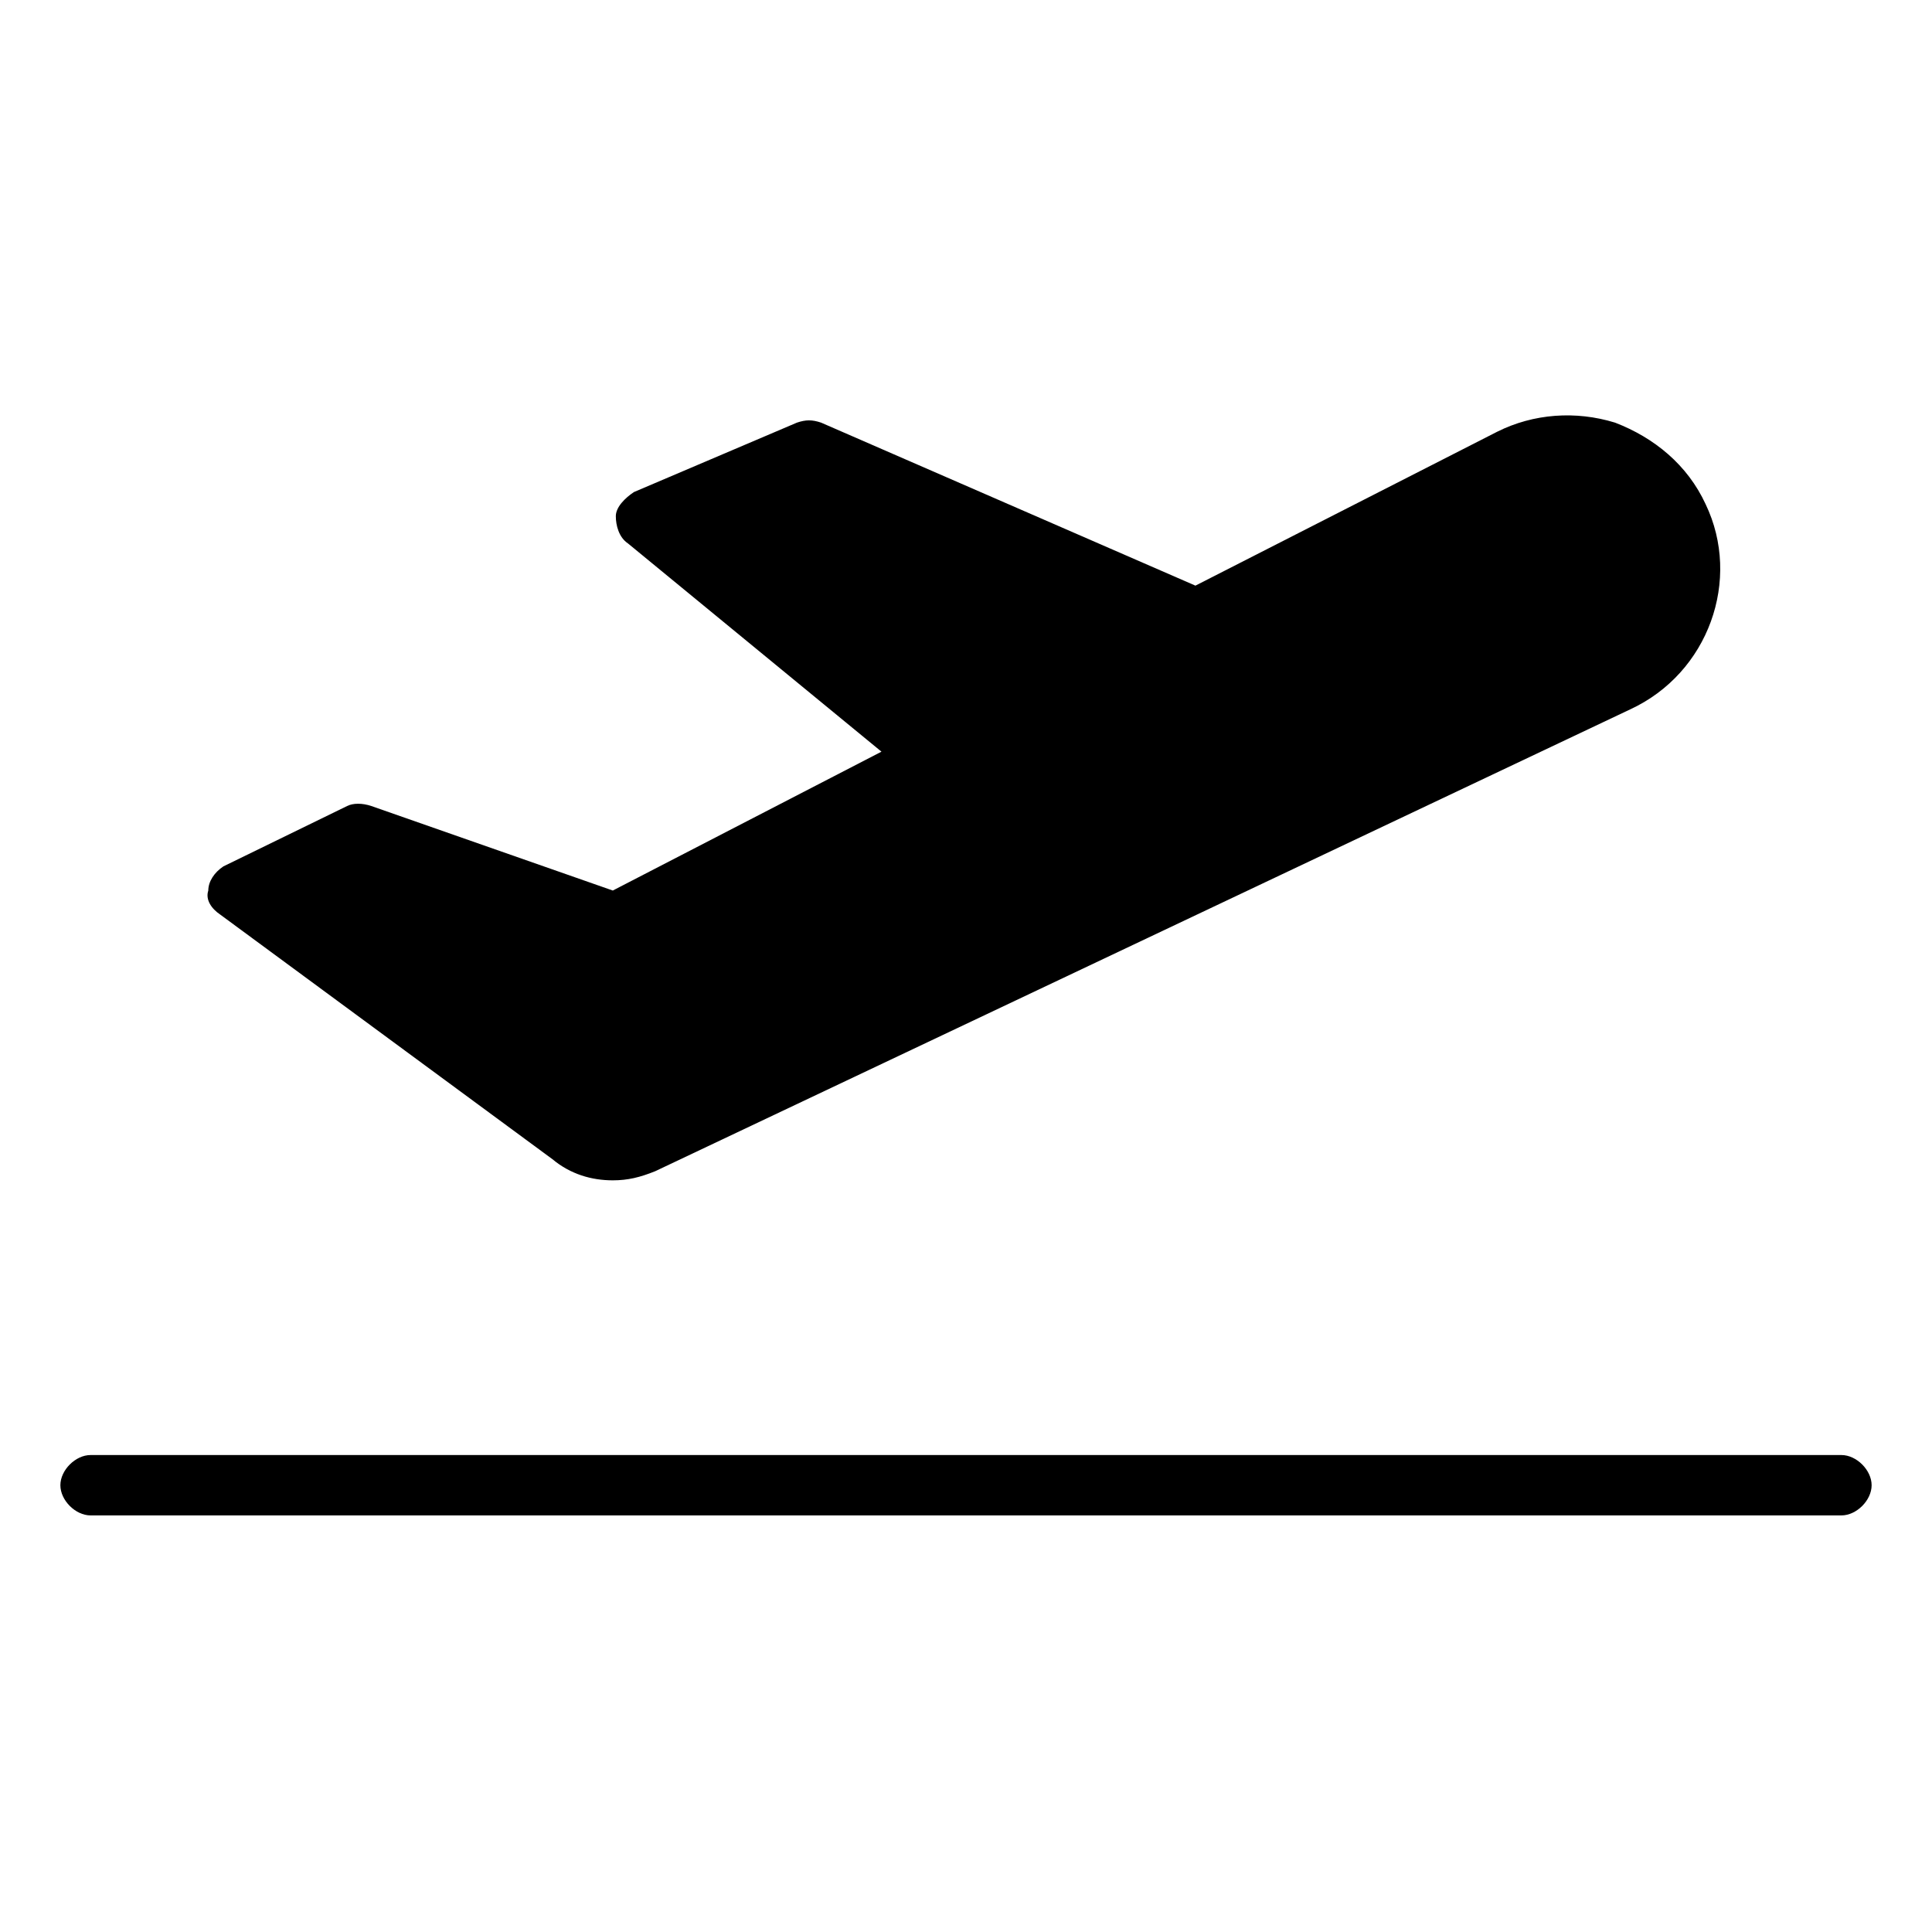 <svg enable-background="new 0 0 64 64" viewBox="0 0 64 64" xmlns="http://www.w3.org/2000/svg"><g id="directional"/><g id="camera"/><g id="train_00000178892782225402504130000015690401494868509316_"/><g id="train"/><g id="do_not_disturb_00000063623877084305965540000014065032412018789053_"/><g id="do_not_disturb_00000034776432680539199770000007984210727708532380_"/><g id="do_not_disturb_00000132775779256058570160000007725190755847483553_"/><g id="do_not_disturb"/><g id="cruise_ship"/><g id="airport_check_in"/><g id="passport_00000054265535315127765580000007410325881619203231_"/><g id="vip_ticket_00000041986048335454509630000005438820234996332962_"/><g id="ticket_price"/><g id="cable_car"/><g id="swimming_pool"/><g id="arrival"/><g id="departure"><path d="m62 49.2c0 .5-.5 1-1 1h-58c-.5 0-1-.5-1-1s.5-1 1-1h58c.5 0 1 .5 1 1z"/><path d="m6.9 29.5c0-.3.2-.6.5-.8l4.1-2c.2-.1.5-.1.8 0l8 2.8 8.9-4.6-8.4-6.9c-.3-.2-.4-.6-.4-.9s.3-.6.6-.8l5.4-2.3c.3-.1.5-.1.8 0l12.4 5.4 10-5.1c1.2-.6 2.6-.7 3.9-.3 1.3.5 2.4 1.4 3 2.7 1.2 2.5.1 5.6-2.5 6.8l-32.3 15.3c-.5.2-.9.3-1.4.3-.7 0-1.4-.2-2-.7l-11-8.1c-.3-.2-.5-.5-.4-.8z"/></g><g id="discount_coupon"/><g id="ticket_booking"/><g id="vip_ticket"/><g id="support_ticket"/><g id="ticket_sold_out"/><g id="checked_ticket"/><g id="online_ticket_00000018237942094179105910000007941614640990071223_"/><g id="online_ticket"/><g id="ticket_00000132787386559086070130000003581786009904772786_"/><g id="ticket"/><g id="plane_ticket"/><g id="worldwide_shipping"/><g id="aviation_security_00000040569115728037331830000013852783306513737093_"/><g id="aviation_security"/><g id="flight_dispatcher_00000180350717560613288360000018278251513545641606_"/><g id="chartered_flight"/><g id="cancel_flight"/><g id="compass_00000024707301156403386460000017384547609786364069_"/><g id="compass_app"/><g id="compass"/><g id="flight_dispatcher"/><g id="flight_delay"/><g id="flight_schedule_00000022535532625805573330000006856744830413468315_"/><g id="travel_website_00000047774854199427775640000015028895650002931351_"/><g id="travel_website"/><g id="flight_schedule"/><g id="immigration_document"/><g id="airplane_mode"/><g id="passport_00000059290082564803097050000005369525408468146859_"/><g id="passport"/><g id="traveling"/><g id="plane_trip"/><g id="plane"/></svg>
